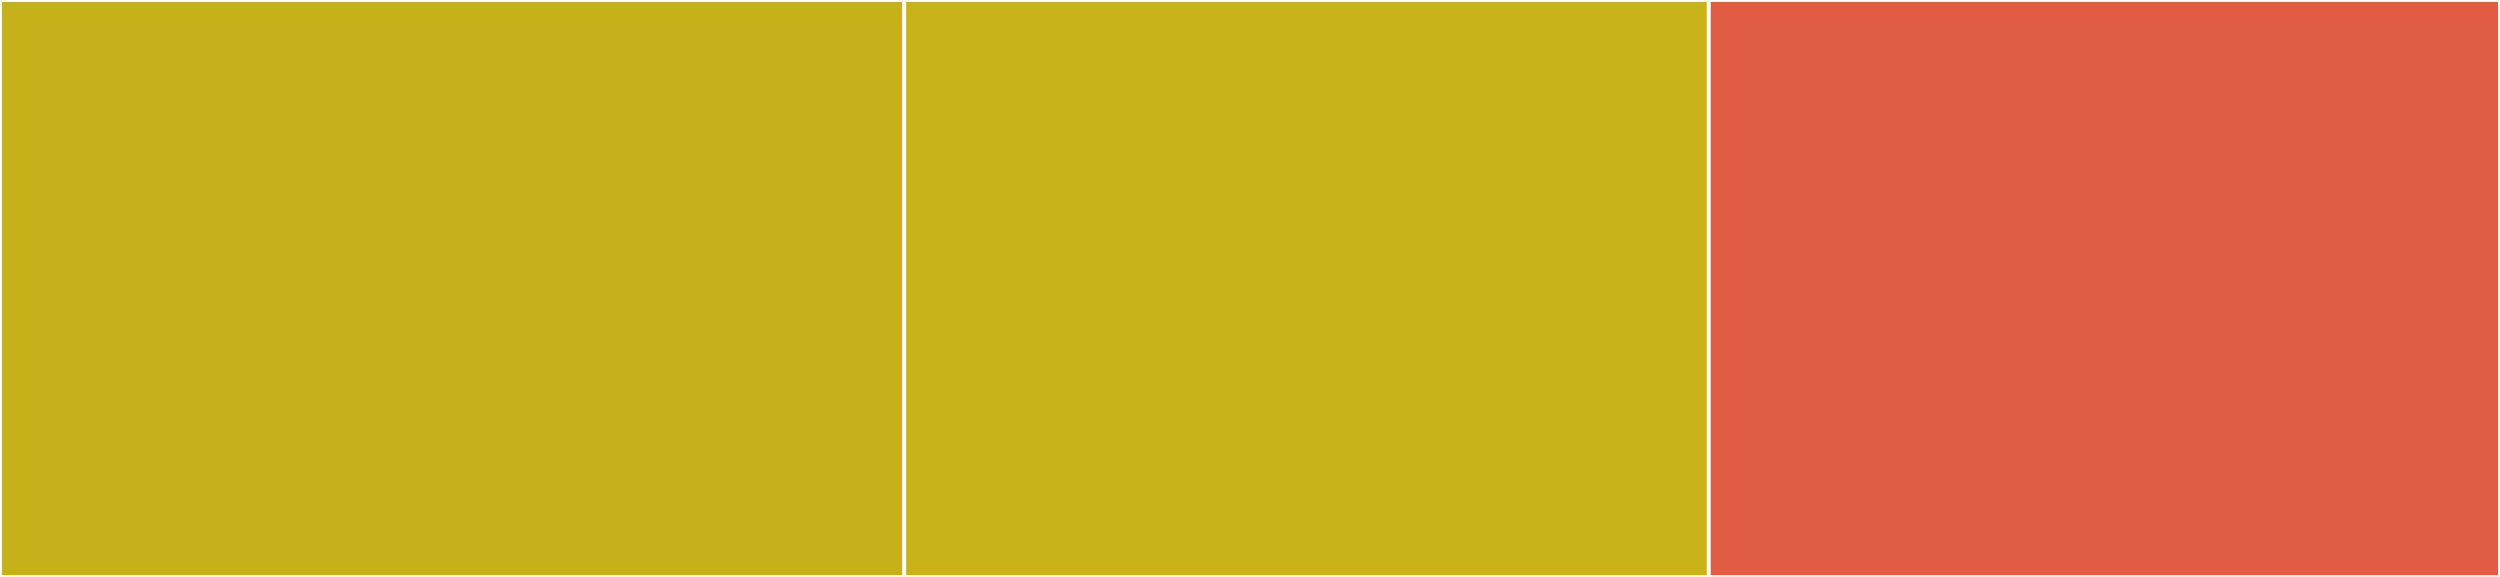 <svg baseProfile="full" width="650" height="150" viewBox="0 0 650 150" version="1.1"
xmlns="http://www.w3.org/2000/svg" xmlns:ev="http://www.w3.org/2001/xml-events"
xmlns:xlink="http://www.w3.org/1999/xlink">

<rect x="0" y="0" width="650" height="150" fill="#333333" stroke="none"/>

<style>rect.s{mask:url(#mask);}</style>
<defs>
  <pattern id="white" width="4" height="4" patternUnits="userSpaceOnUse" patternTransform="rotate(45)">
    <rect width="2" height="2" transform="translate(0,0)" fill="white"></rect>
  </pattern>
  <mask id="mask">
    <rect x="0" y="0" width="100%" height="100%" fill="url(#white)"></rect>
  </mask>
</defs>

<rect x="0" y="0" width="235.106" height="150.0" fill="#c6b11a" stroke="white" stroke-width="1" class=" tooltipped" data-content="requester/print.go"><title>requester/print.go</title></rect>
<rect x="235.106" y="0" width="209.176" height="150.0" fill="#c9b21a" stroke="white" stroke-width="1" class=" tooltipped" data-content="requester/requester.go"><title>requester/requester.go</title></rect>
<rect x="444.282" y="0" width="205.718" height="150.0" fill="#e05d44" stroke="white" stroke-width="1" class=" tooltipped" data-content="hey.go"><title>hey.go</title></rect>
</svg>